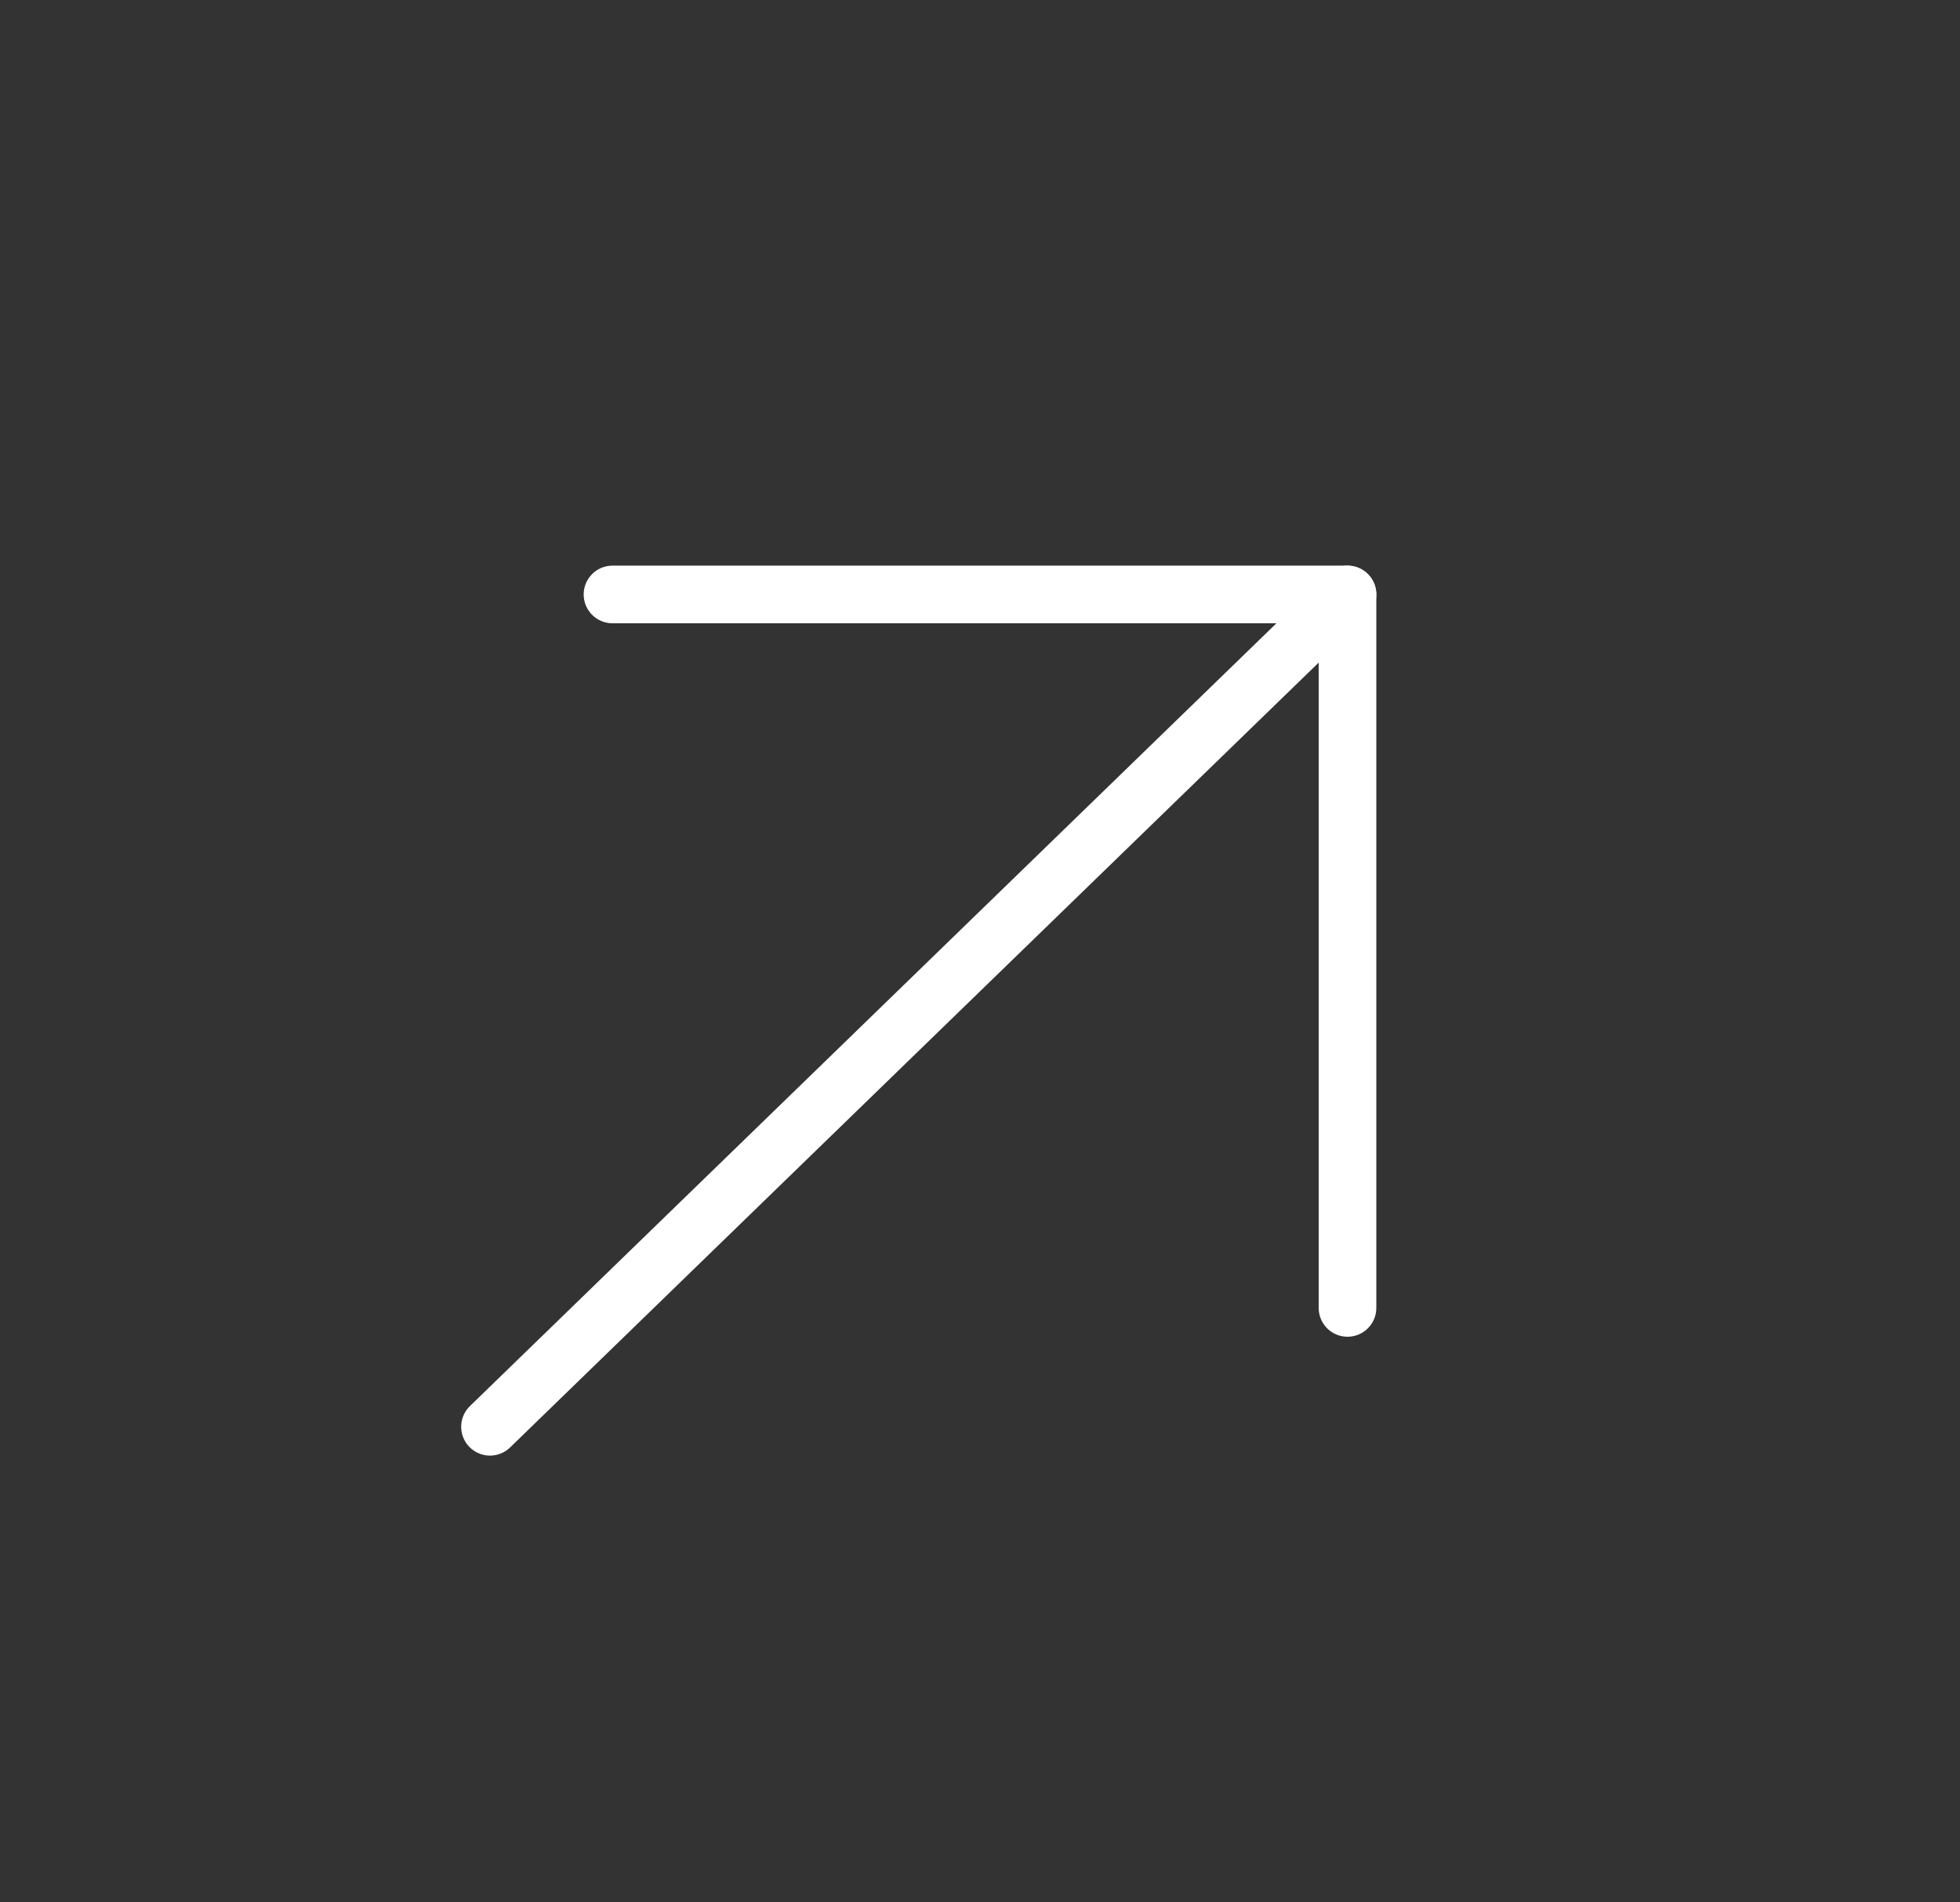 <?xml version="1.0" encoding="UTF-8"?> <svg xmlns="http://www.w3.org/2000/svg" width="34" height="33" viewBox="0 0 34 33" fill="none"><rect x="0" y="0" width="34" height="33" fill="#333333" stroke="none"/><path d="M8.5 24.75L23.375 10.312" stroke="white" stroke-linecap="round" stroke-linejoin="round"></path><path d="M10.625 10.312H23.375V22.688" stroke="white" stroke-linecap="round" stroke-linejoin="round"></path></svg> 